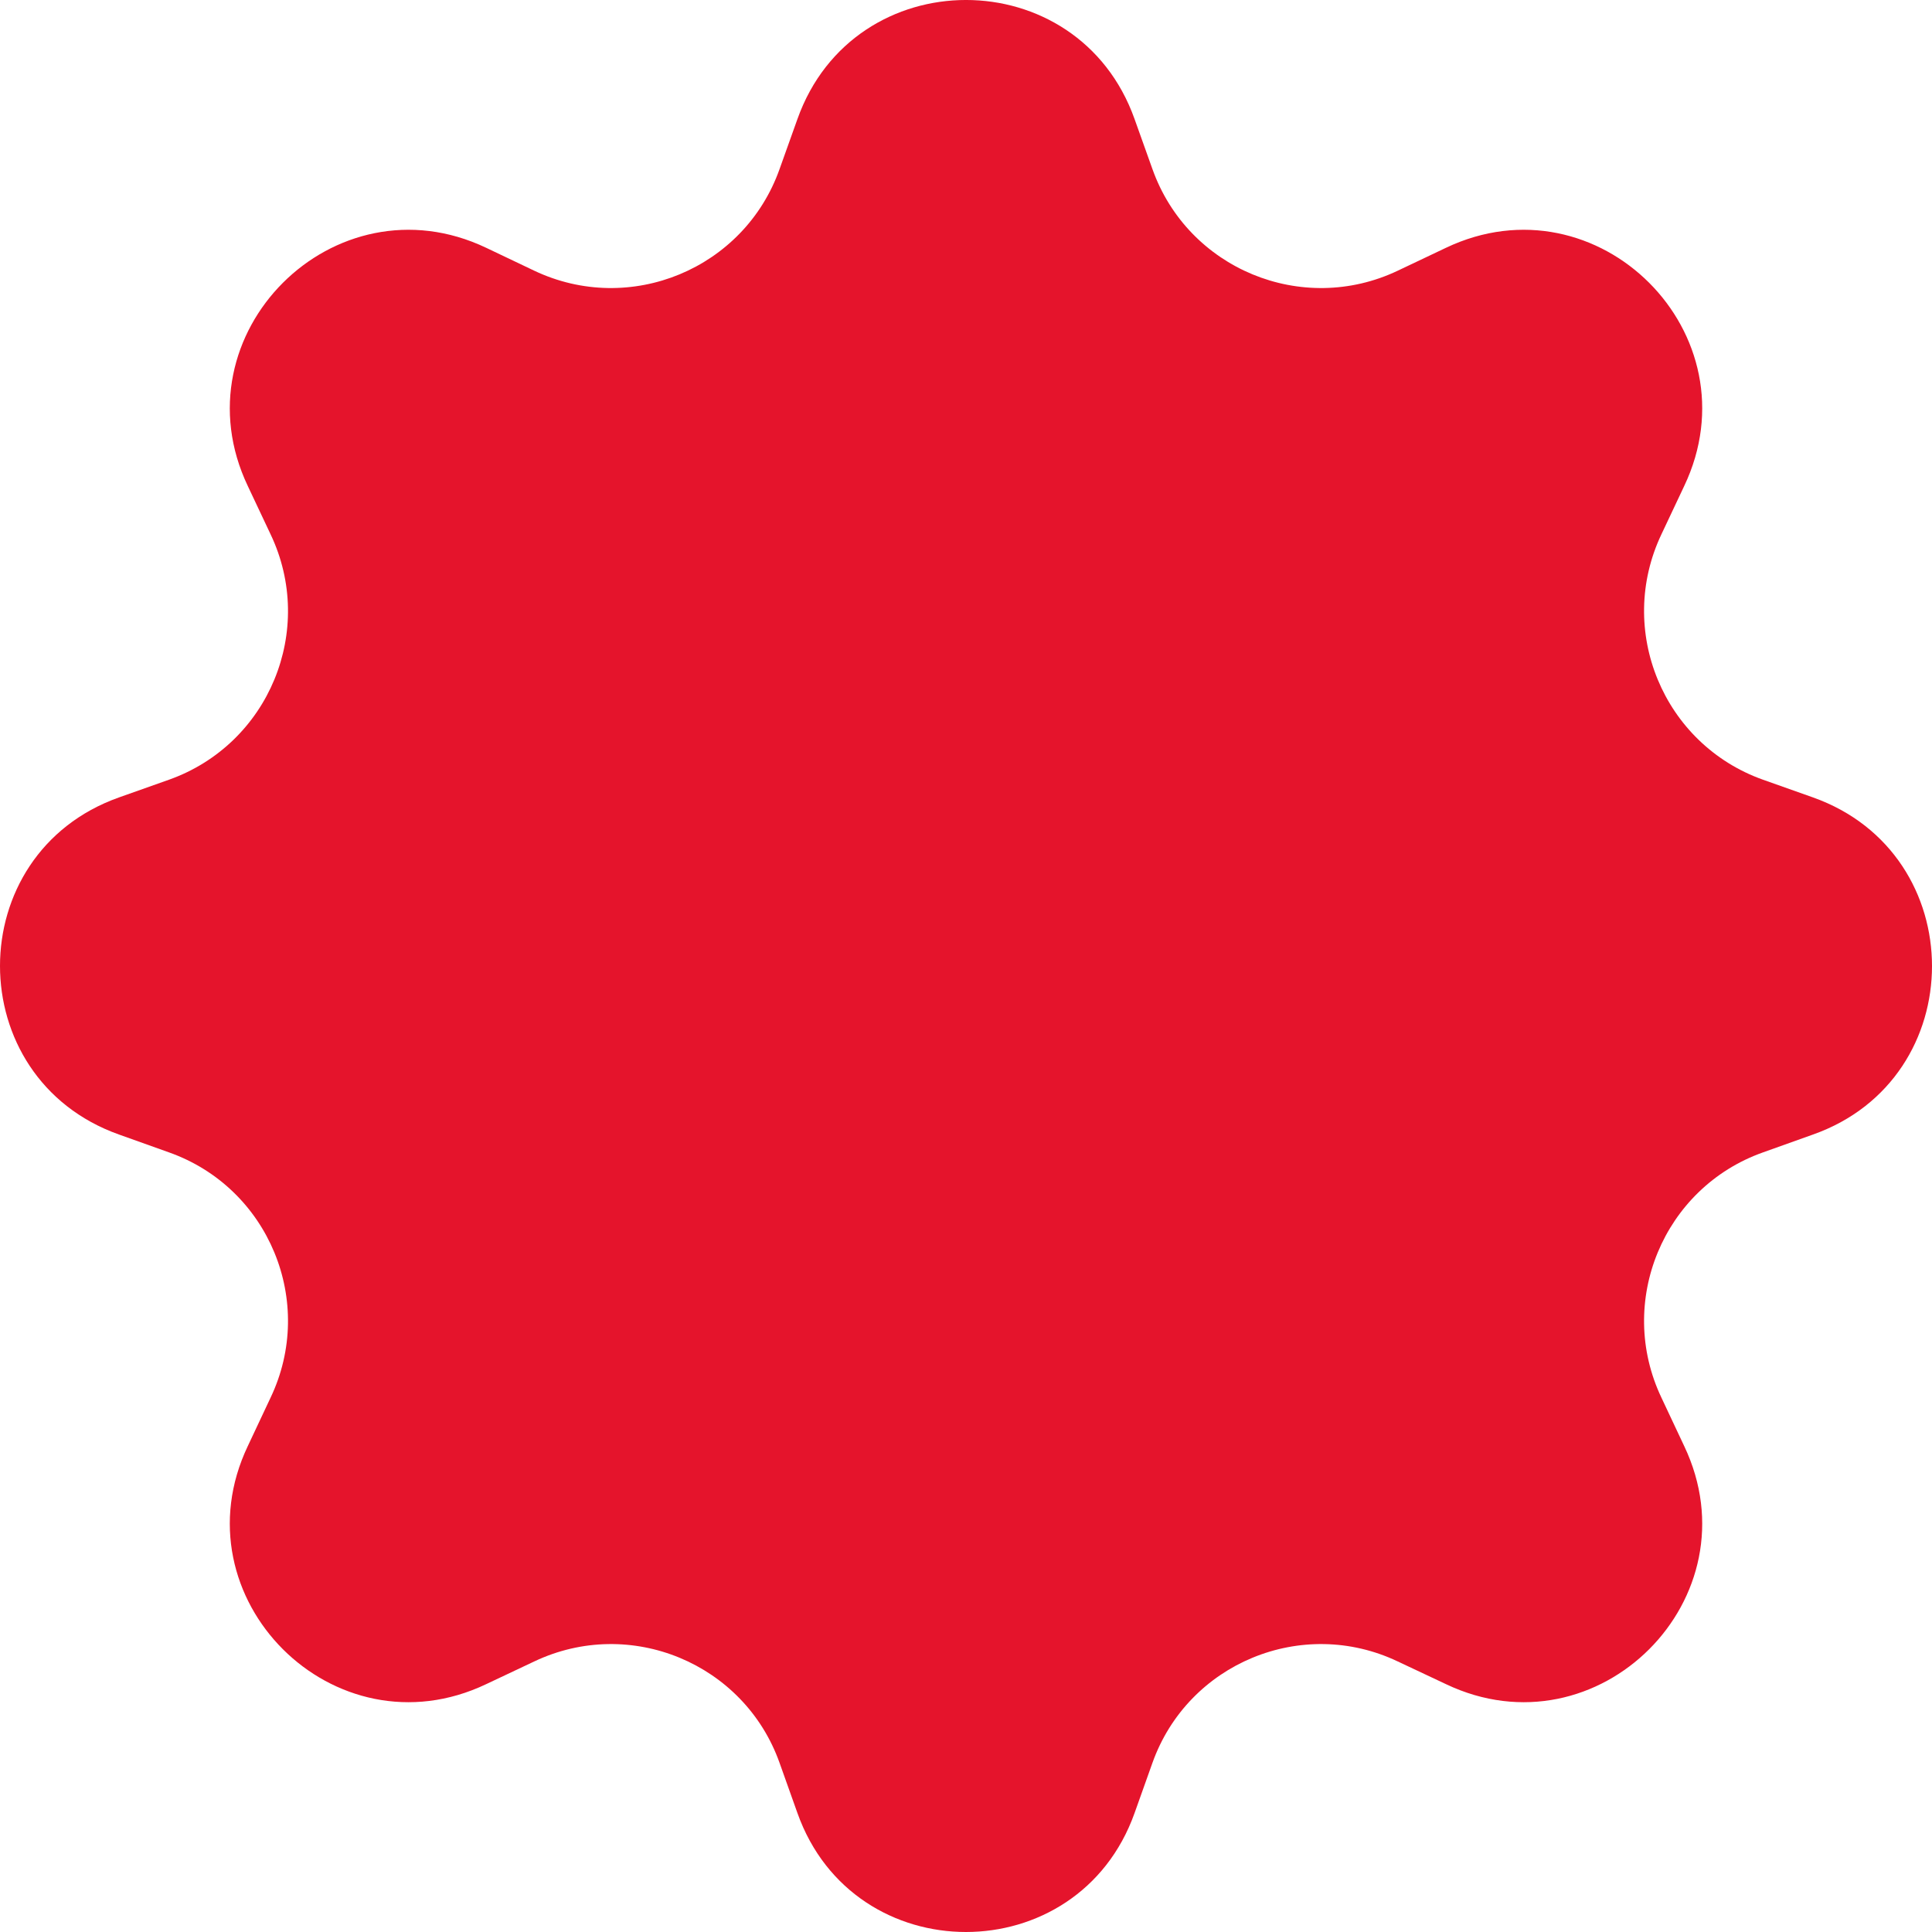 <svg width="40" height="40" viewBox="0 0 40 40" fill="none" xmlns="http://www.w3.org/2000/svg">
<path d="M23.49 2.465L23.859 3.498C24.593 5.567 26.959 6.546 28.94 5.604L29.936 5.131C33.084 3.632 36.368 6.918 34.868 10.066L34.399 11.06C33.456 13.044 34.435 15.407 36.501 16.143L37.537 16.51C40.821 17.679 40.821 22.326 37.537 23.489L36.501 23.859C34.435 24.592 33.456 26.958 34.399 28.939L34.868 29.936C36.368 33.084 33.084 36.368 29.936 34.868L28.94 34.399C26.959 33.456 24.593 34.435 23.859 36.501L23.49 37.537C22.32 40.821 17.677 40.821 16.51 37.537L16.141 36.501C15.408 34.435 13.044 33.456 11.06 34.399L10.067 34.868C6.919 36.368 3.632 33.084 5.132 29.936L5.601 28.939C6.546 26.958 5.568 24.592 3.499 23.859L2.463 23.489C-0.821 22.32 -0.821 17.676 2.463 16.51L3.499 16.143C5.568 15.407 6.546 13.044 5.601 11.06L5.132 10.066C3.632 6.918 6.919 3.632 10.067 5.131L11.06 5.604C13.044 6.546 15.408 5.567 16.141 3.498L16.51 2.465C17.68 -0.822 22.32 -0.822 23.49 2.465Z" fill="#E5142C"/>
</svg>
